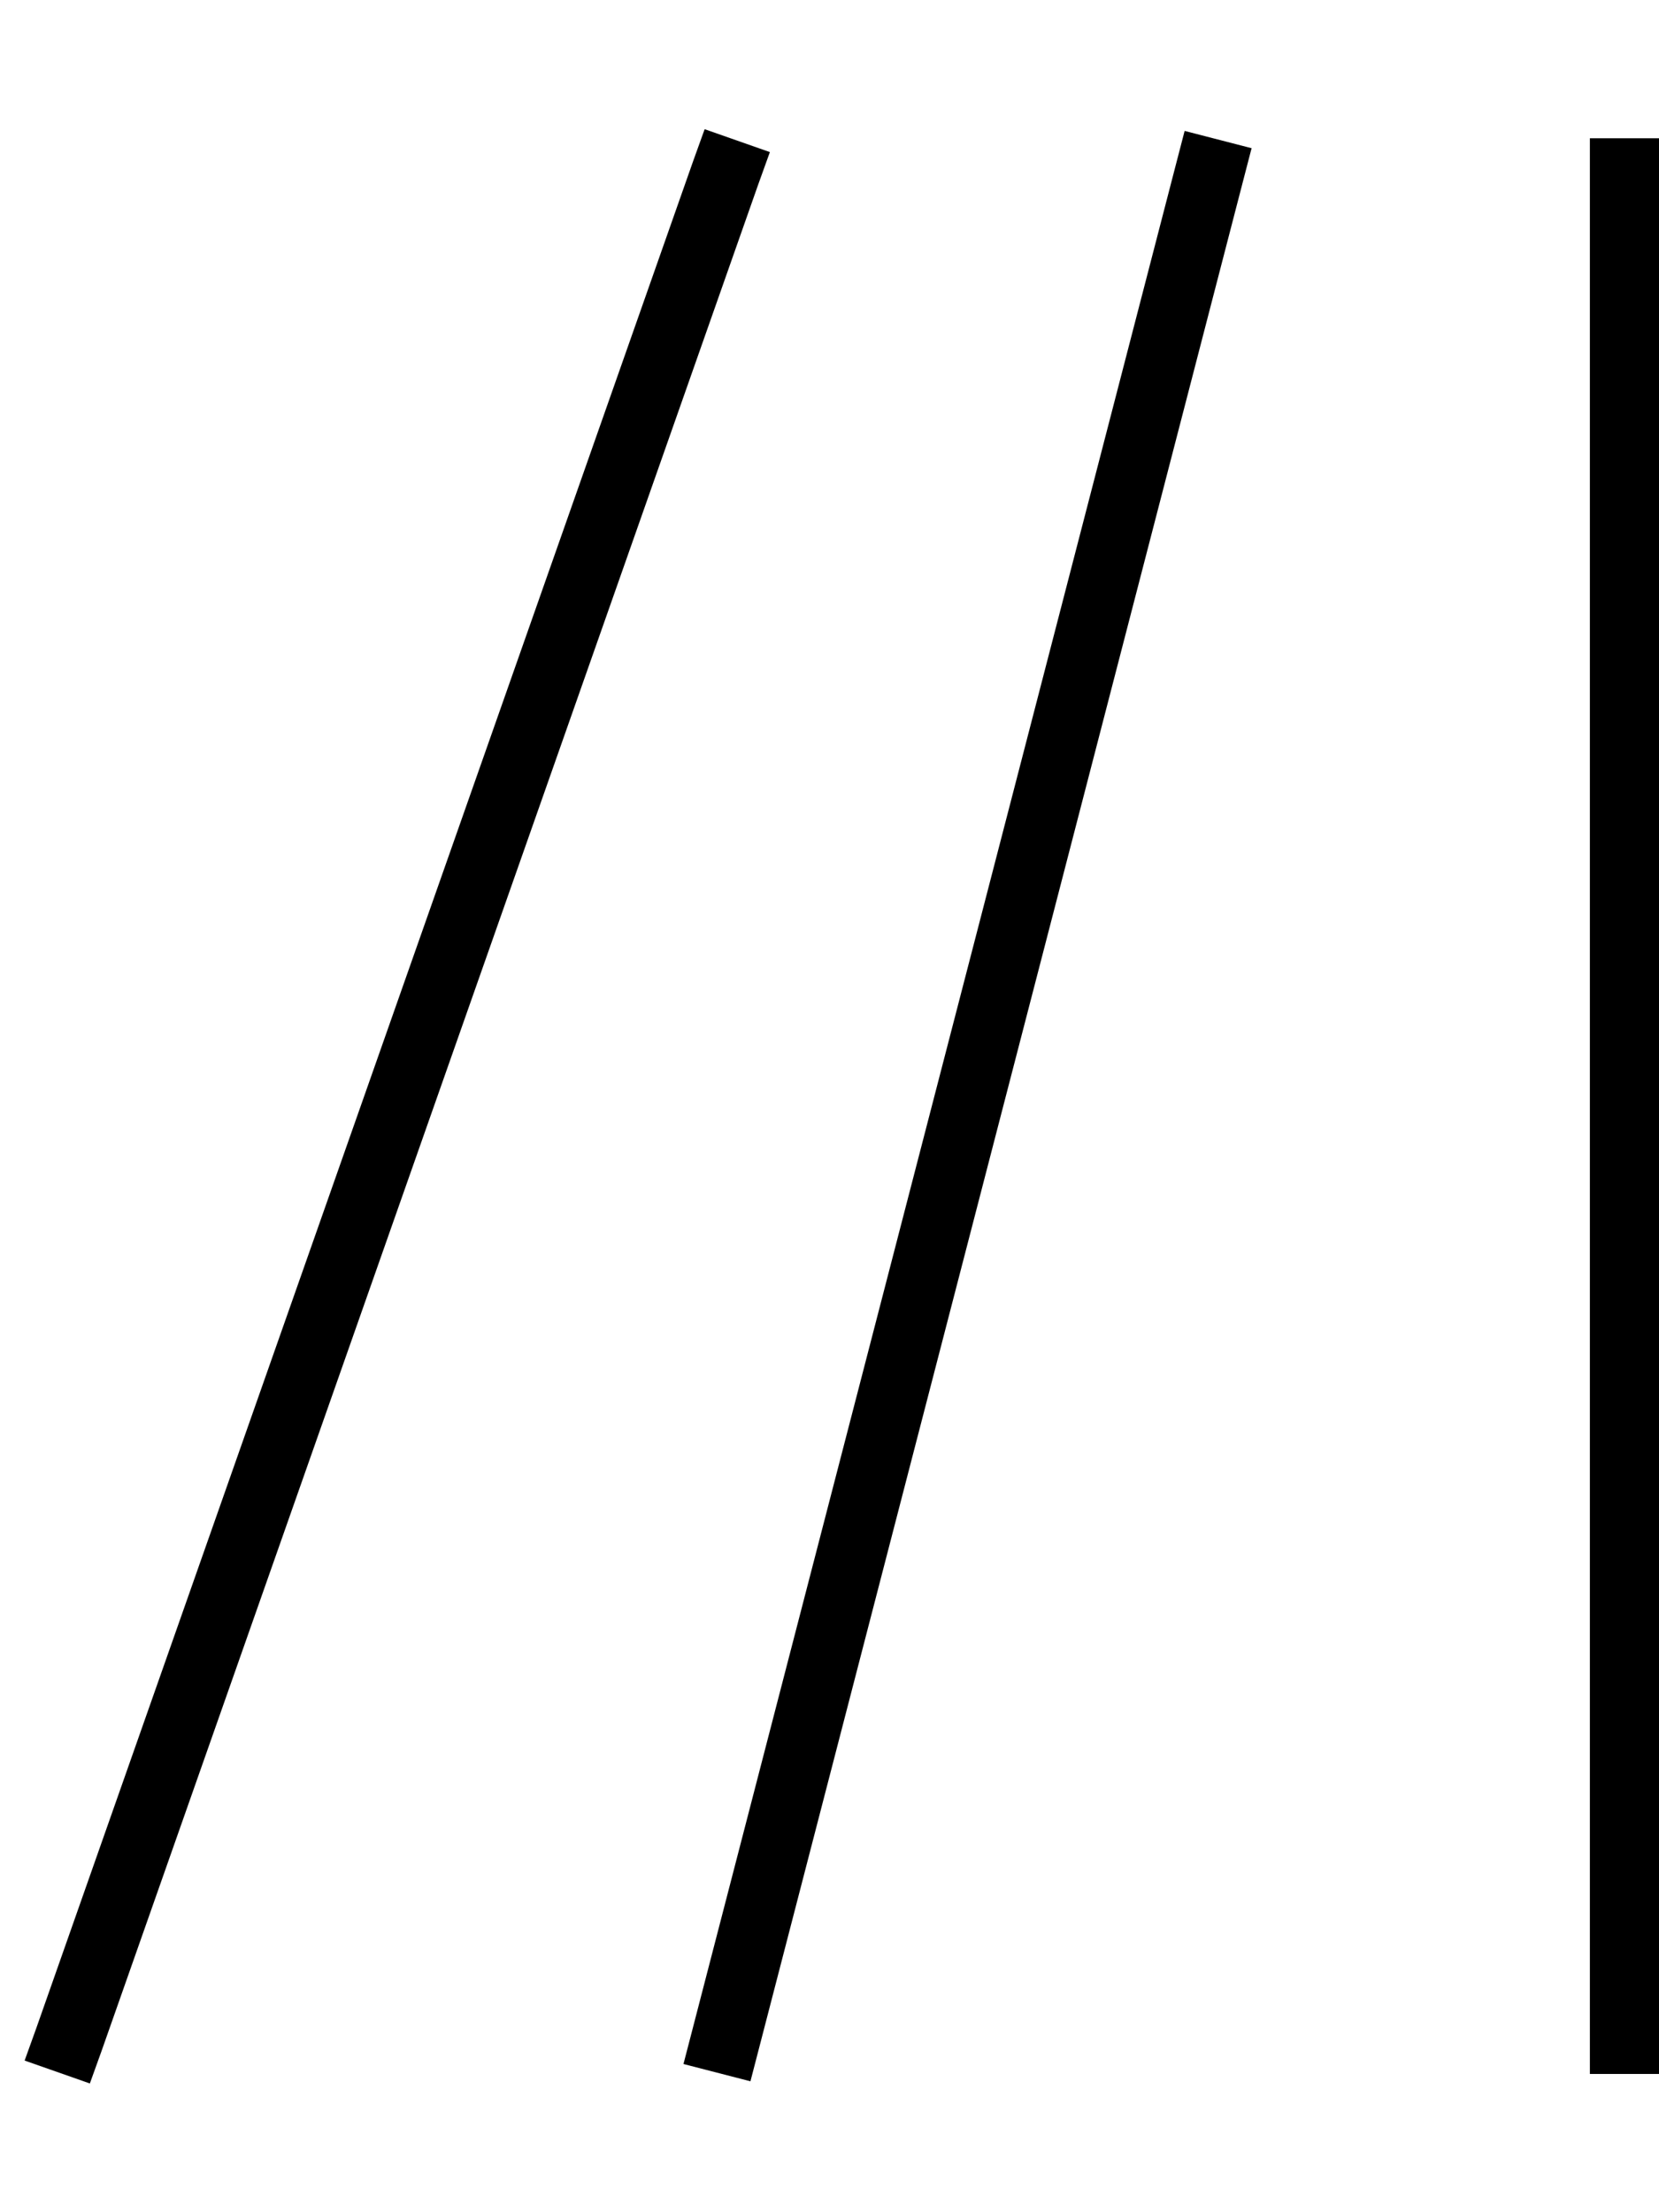 <svg xmlns="http://www.w3.org/2000/svg" viewBox="0 0 384 512"><!--! Font Awesome Pro 6.7.2 by @fontawesome - https://fontawesome.com License - https://fontawesome.com/license (Commercial License) Copyright 2024 Fonticons, Inc. --><defs><style>.fa-secondary{opacity:.4}</style></defs><path class="fa-secondary" d=""/><path class="fa-primary" d="M175.5 42.7l2.7-7.5-15.1-5.3-2.7 7.5-152 432-2.7 7.5 15.1 5.3 2.7-7.5 152-432zm114.2-8.4l-15.5-4-2 7.7-112 432-2 7.7 15.5 4 2-7.7 112-432 2-7.7zM384 32l-16 0 0 8 0 432 0 8 16 0 0-8 0-432 0-8z"/></svg>